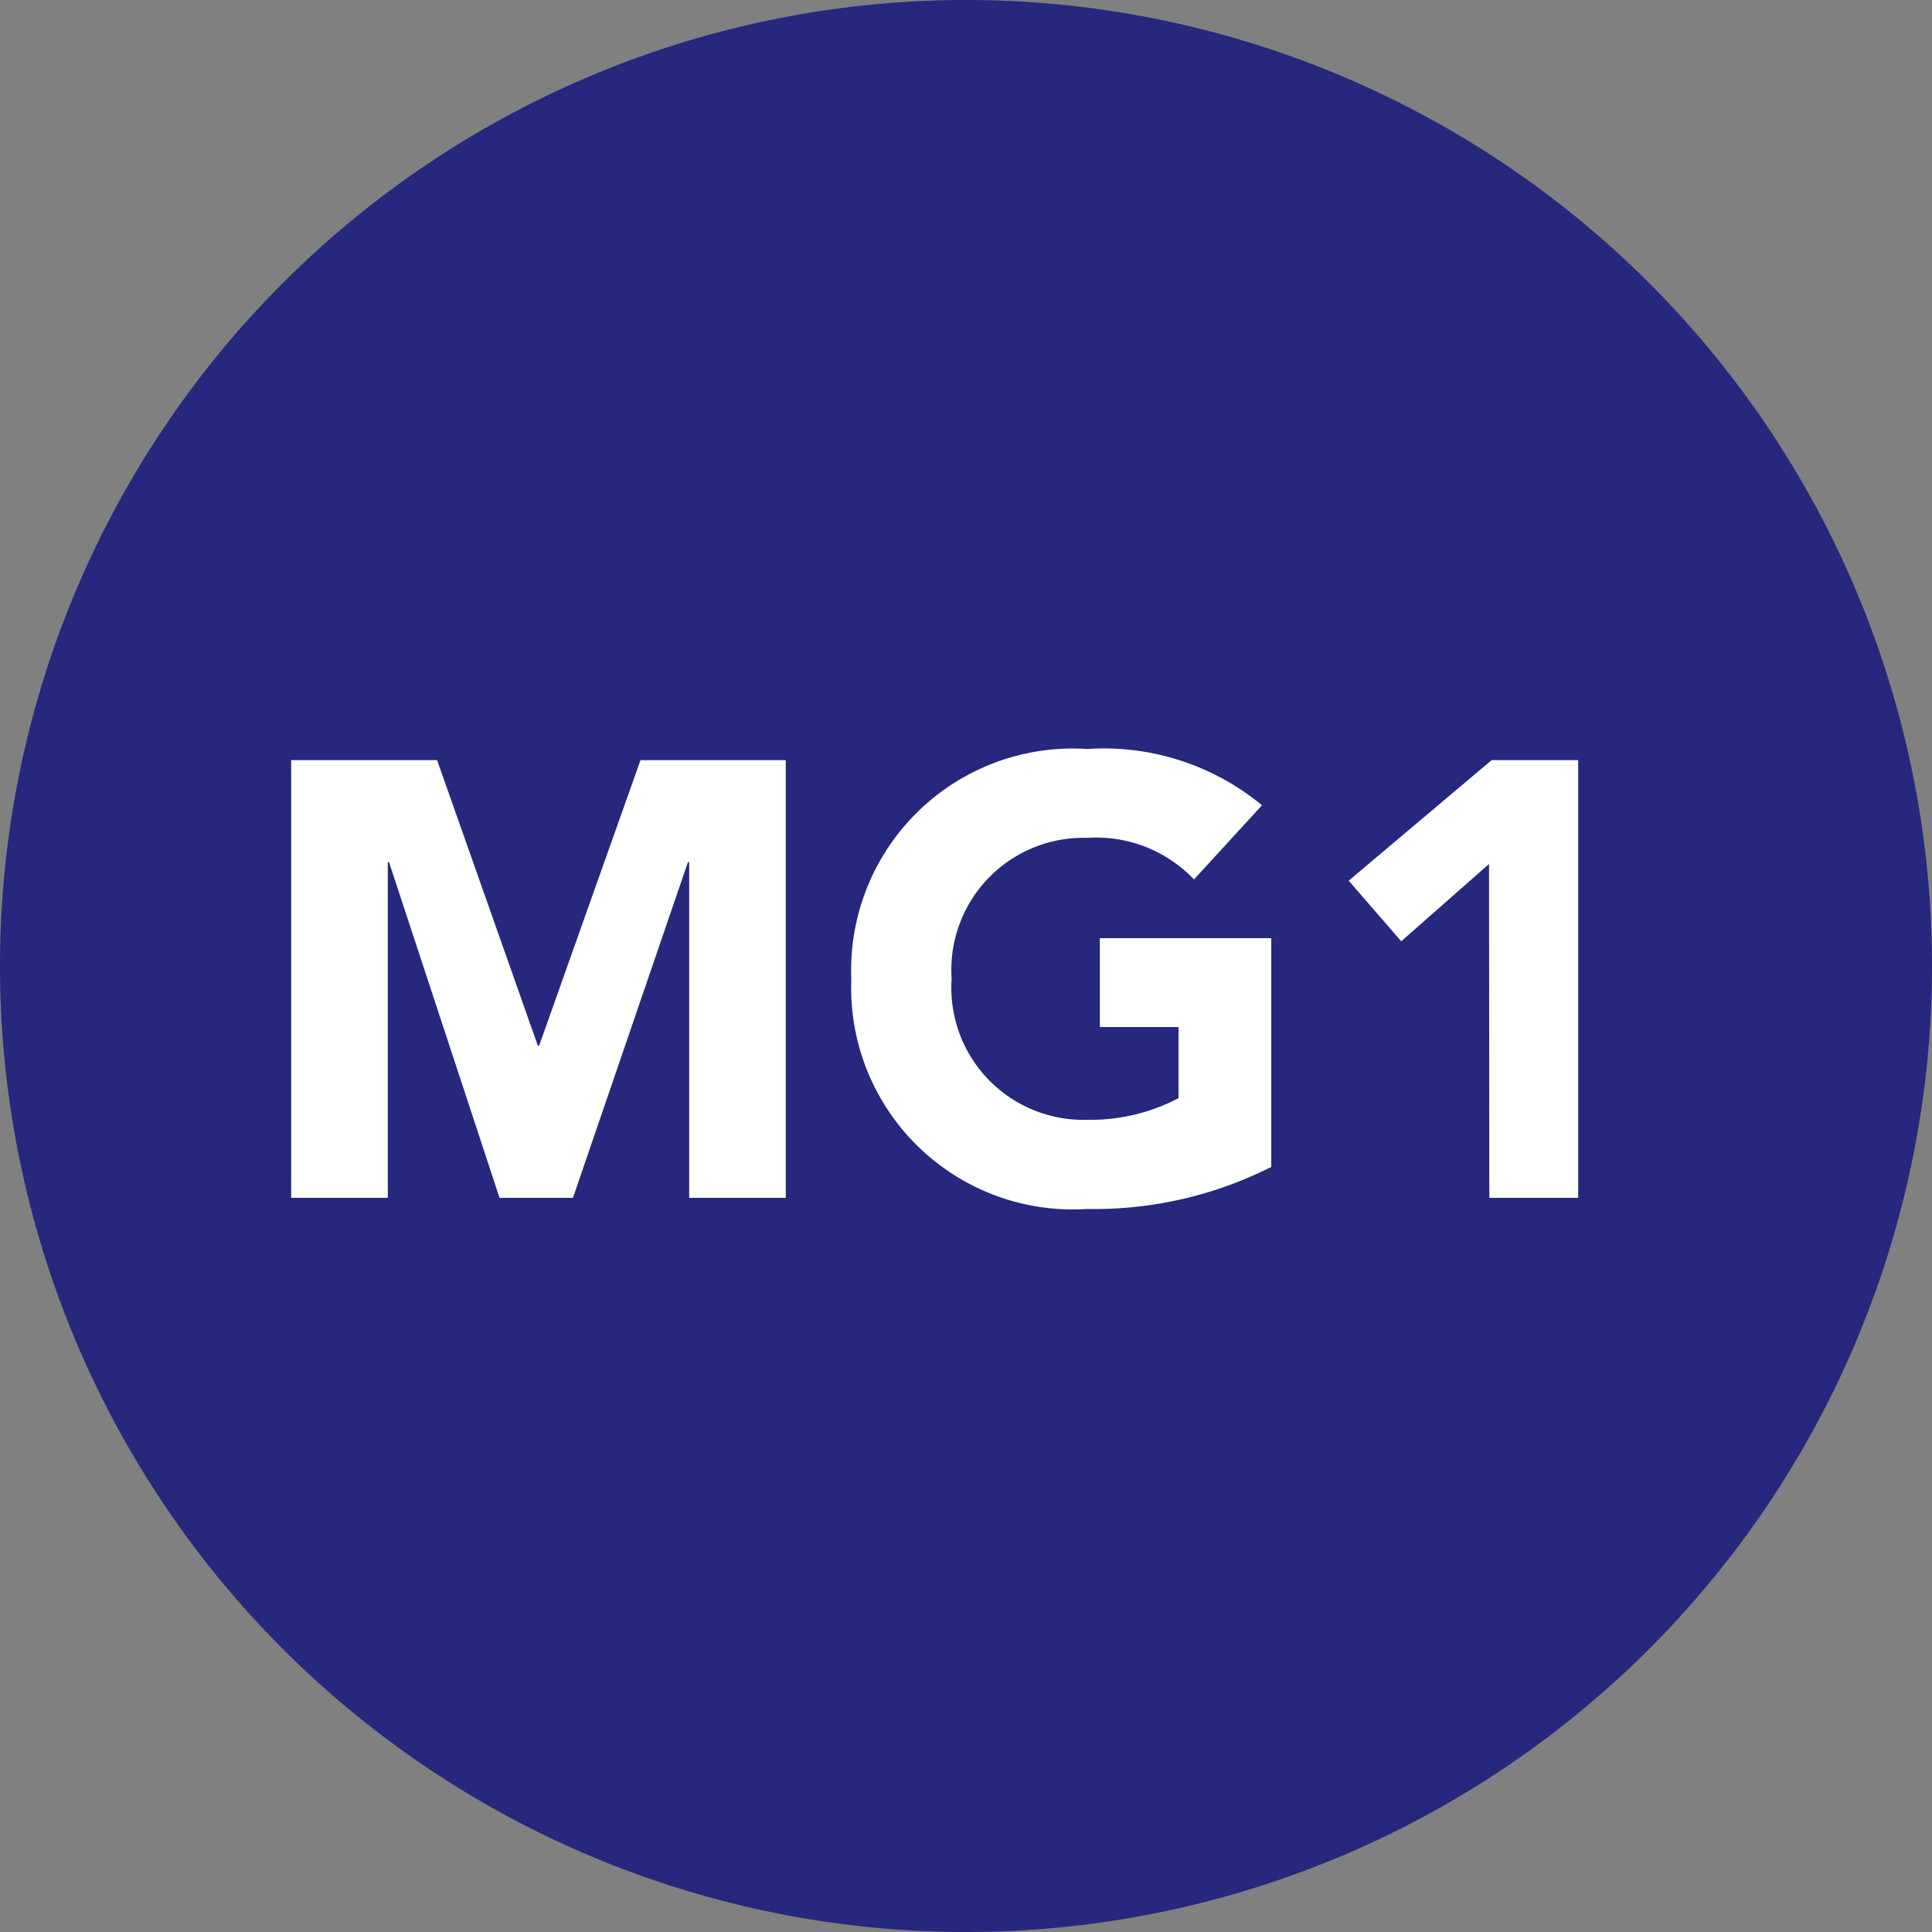 <svg xmlns="http://www.w3.org/2000/svg" width="50" height="50" viewBox="0 0 50 50">
  <rect x="0" y="0" width="50" height="50" fill="#808080" stroke="none"/>
  <g id="Group_7652" data-name="Group 7652" transform="translate(-197 -5487.504)">
    <path id="Path_19342" data-name="Path 19342" d="M25,0A25,25,0,1,1,0,25,25,25,0,0,1,25,0Z" transform="translate(197 5487.504)" fill="#25287c"/>
    <path id="Path_19346" data-name="Path 19346" d="M7.536,12h2.5V3.312h.032L12.928,12h1.9l2.976-8.688h.032V12h2.5V.672h-3.76L13.952,8.064H13.92L11.312.672H7.536ZM32.9,5.28H28.464v2.3H30.5v1.84a4.886,4.886,0,0,1-2.352.56,3.419,3.419,0,0,1-3.52-3.648,3.419,3.419,0,0,1,3.52-3.648A3.485,3.485,0,0,1,30.9,3.76l1.76-1.92A6.424,6.424,0,0,0,28.144.384a5.737,5.737,0,0,0-6.112,5.952,5.737,5.737,0,0,0,6.112,5.952A10.157,10.157,0,0,0,32.9,11.2ZM38.544,12h2.3V.672h-2.24l-3.7,3.12,1.36,1.568,2.272-2Z" transform="translate(197 5506.504)" fill="#fff"/>
  </g>
</svg>
